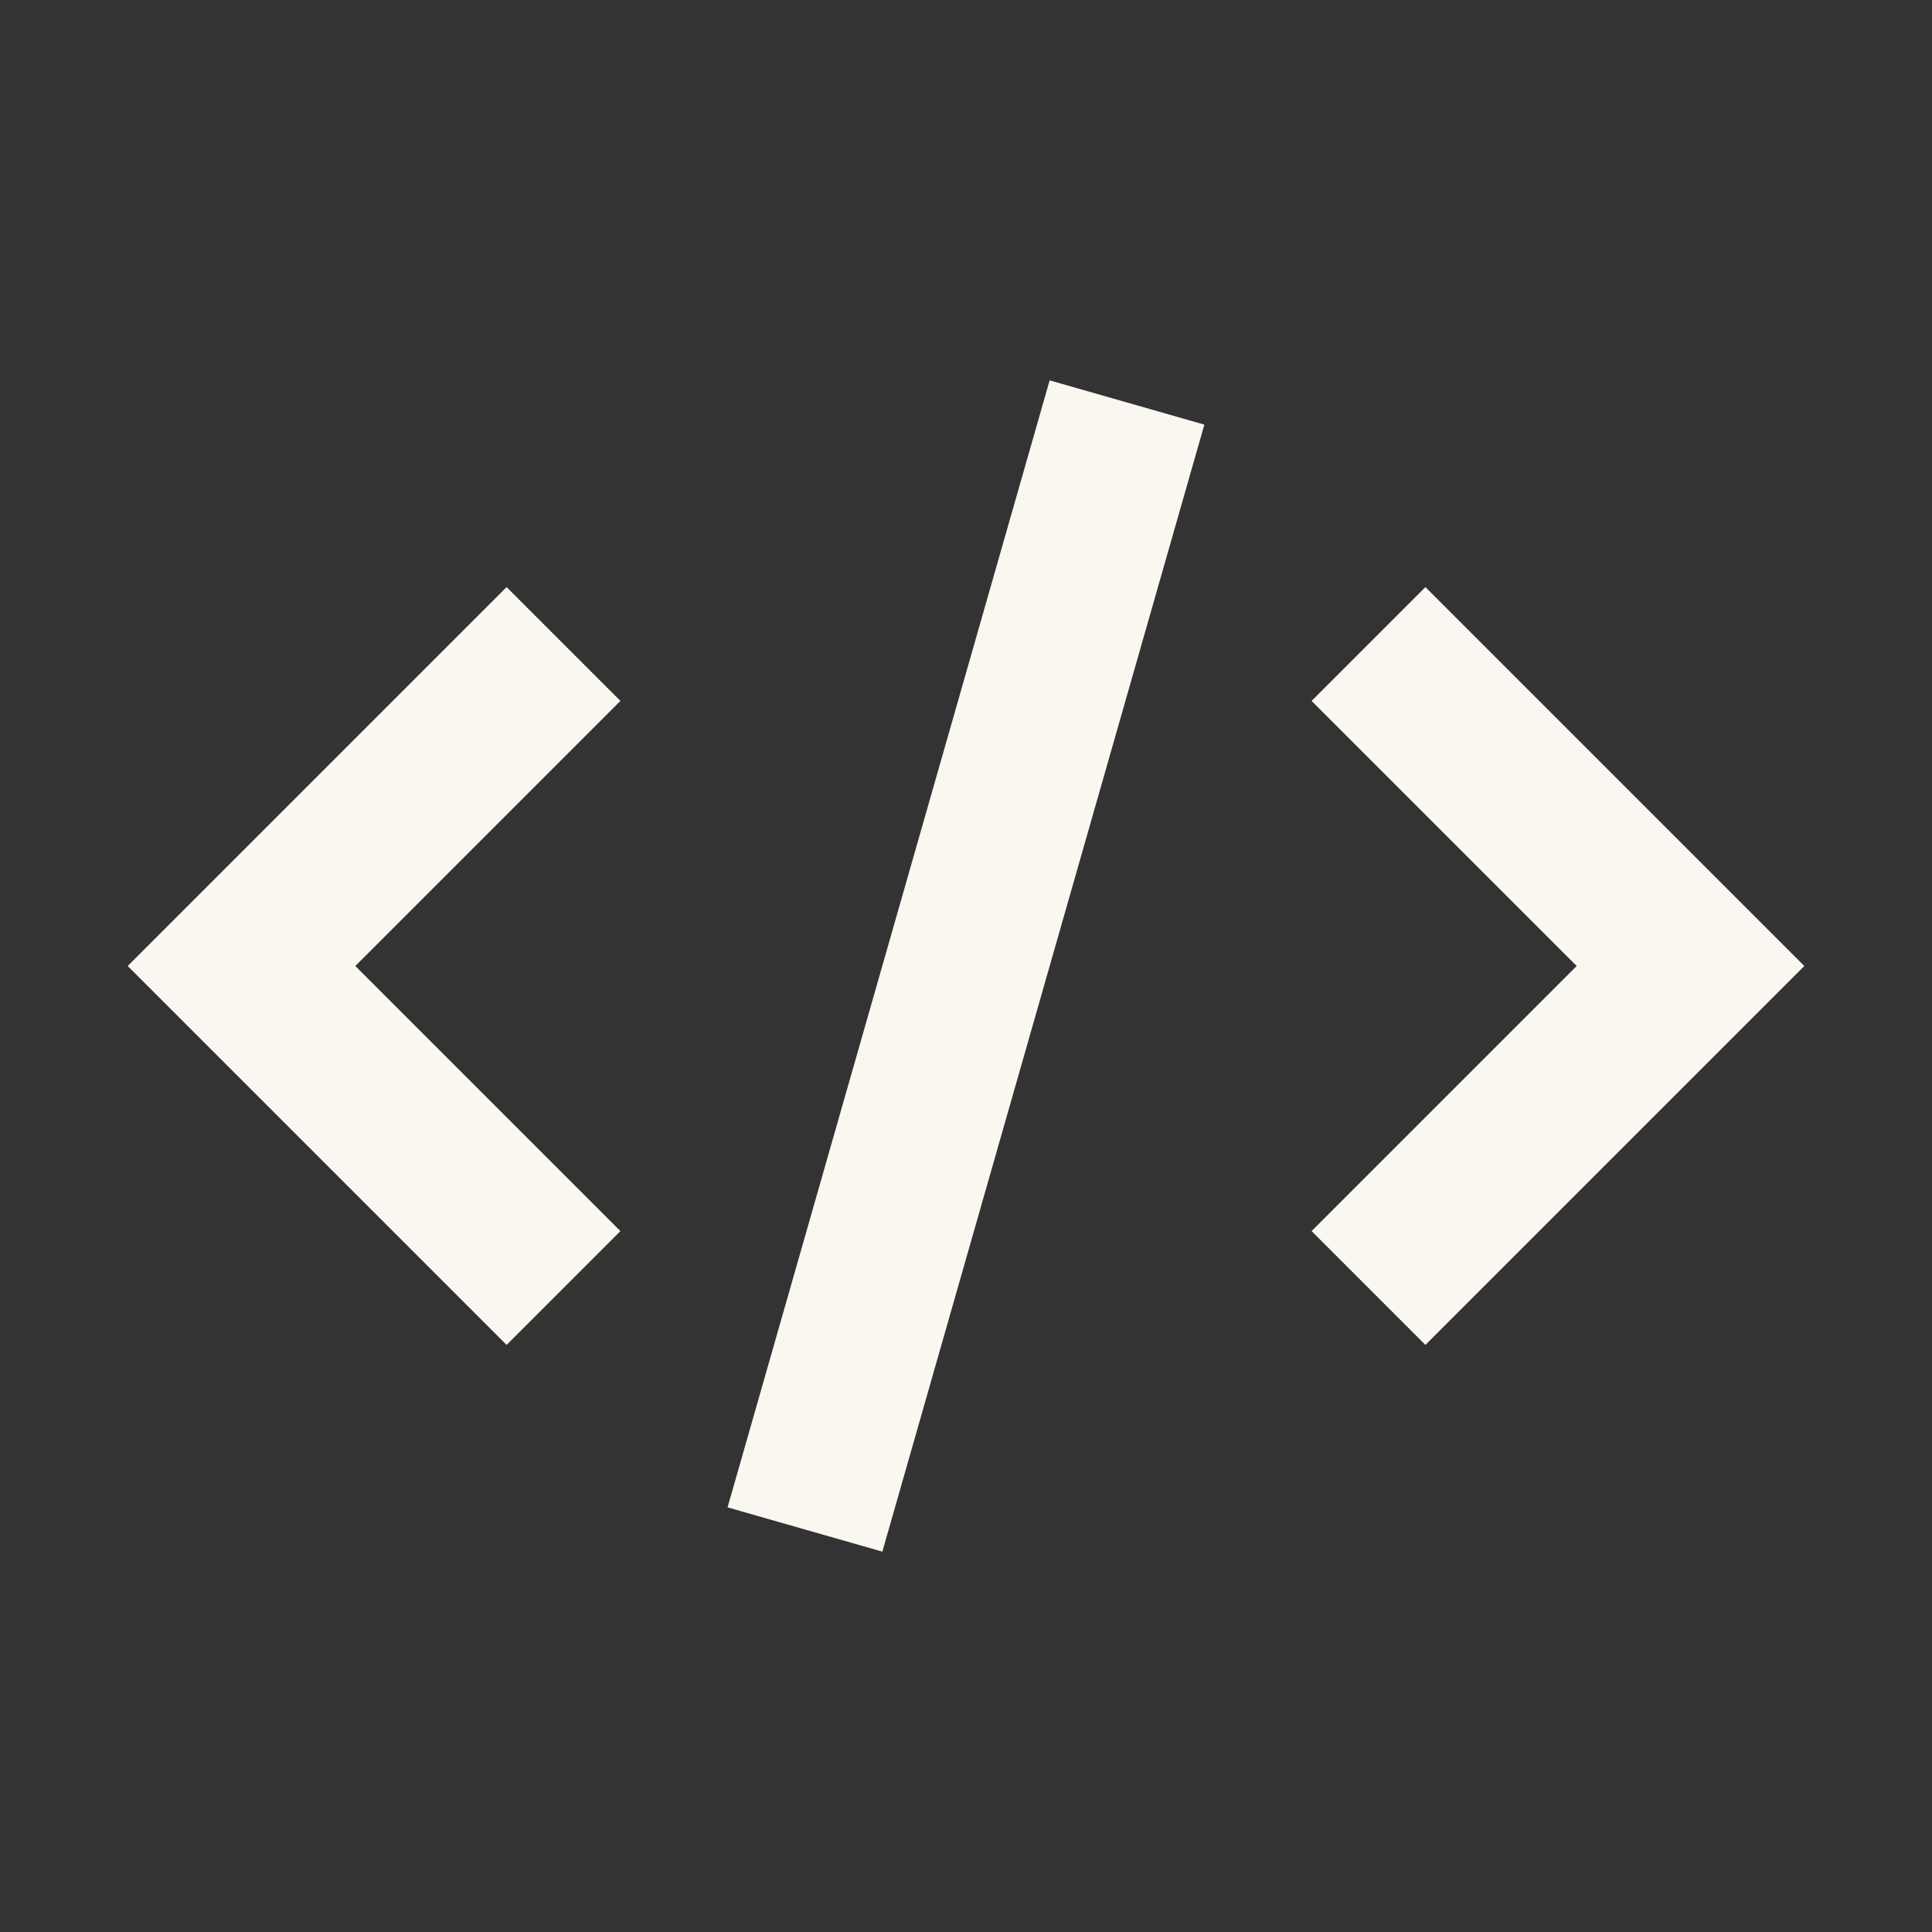 <svg width="48" height="48" viewBox="0 0 24 24" fill="none" xmlns="http://www.w3.org/2000/svg">
<rect x="0" y="0" width="24" height="24" fill="#333333" stroke="none"/>
<path fill-rule="evenodd" clip-rule="evenodd" d="M17.707 16.707L16.293 15.293L19.586 12L16.293 8.707L17.707 7.293L22.414 12L17.707 16.707Z" fill="#FAF7F0"/>
<path fill-rule="evenodd" clip-rule="evenodd" d="M6.293 16.707L7.707 15.293L4.414 12L7.707 8.707L6.293 7.293L1.586 12L6.293 16.707Z" fill="#FAF7F0"/>
<path fill-rule="evenodd" clip-rule="evenodd" d="M10.961 19.275L14.961 5.275L13.039 4.725L9.038 18.725L10.961 19.275Z" fill="#FAF7F0"/>
</svg>
